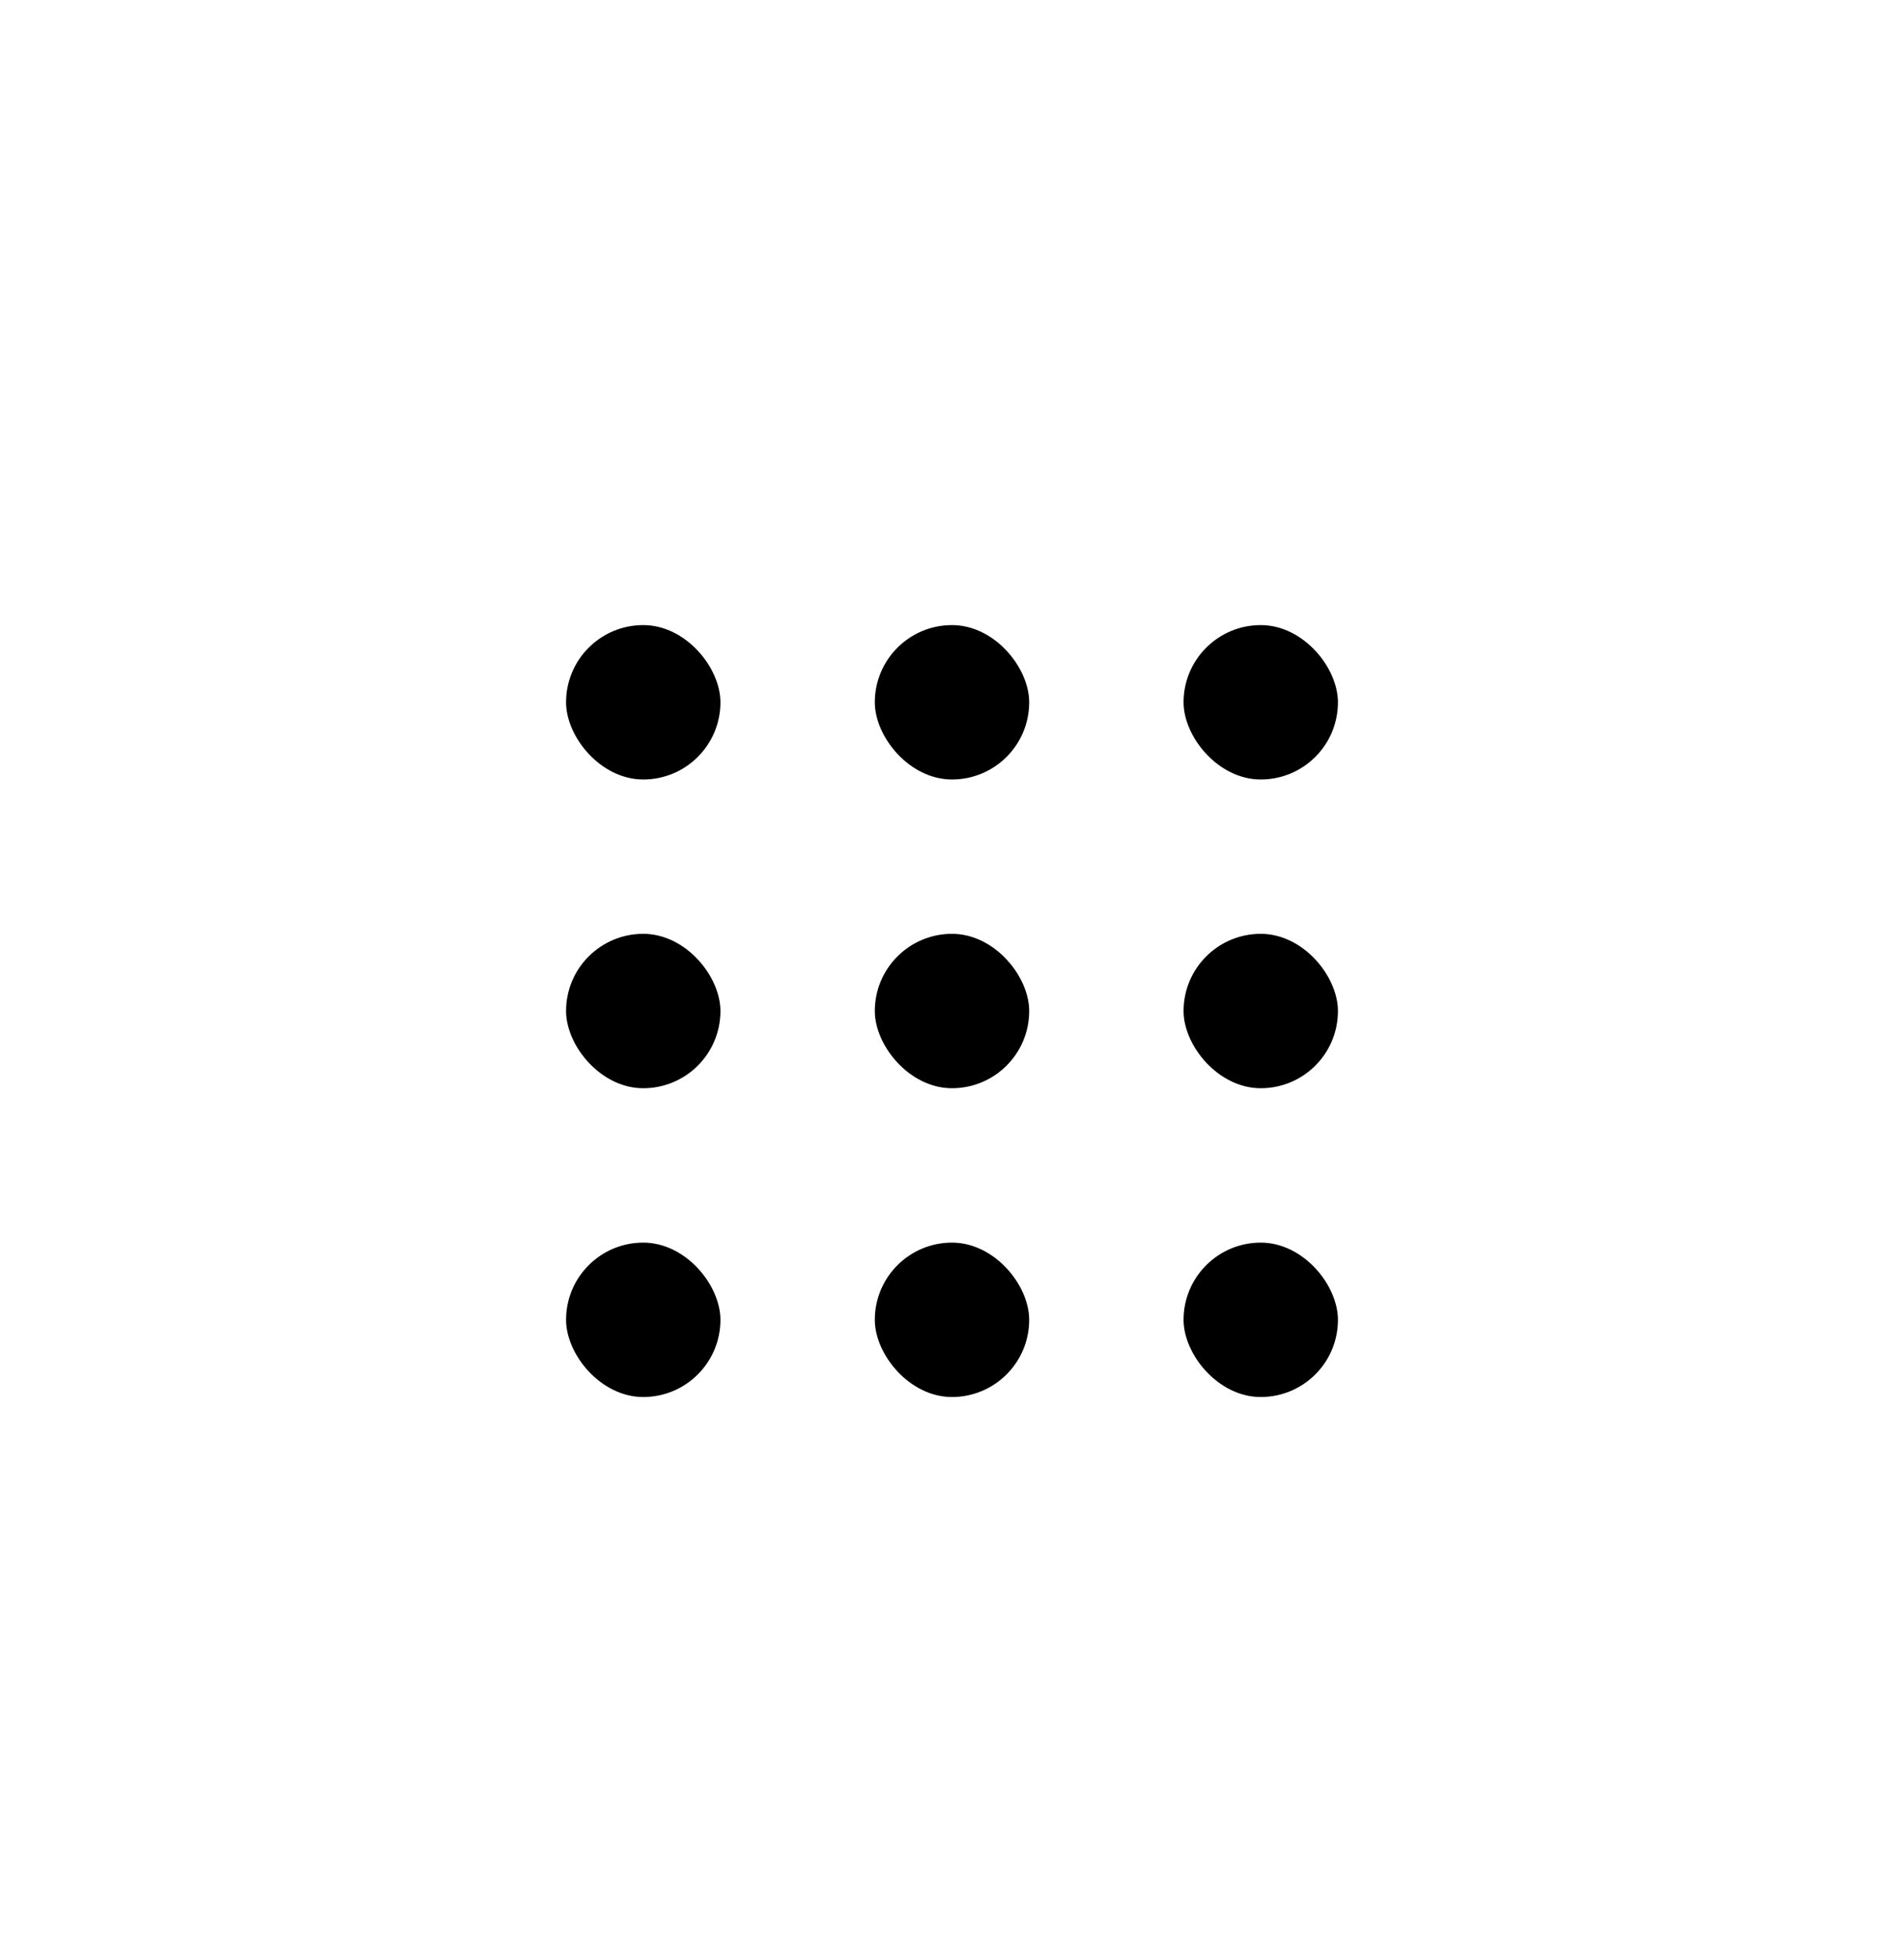 <svg
        class="icon-grid"
        xmlns="http://www.w3.org/2000/svg"
        width="37"
        height="38"
        viewBox="0 0 37 38"
        fill="none"
      >
        <rect
          x="11"
          y="12.146"
          width="3"
          height="3"
          rx="1.5"
          fill="currentColor"
        />
        <rect
          x="11"
          y="18.145"
          width="3"
          height="3"
          rx="1.5"
          fill="currentColor"
        />
        <rect
          x="11"
          y="24.145"
          width="3"
          height="3"
          rx="1.5"
          fill="currentColor"
        />
        <rect
          x="17"
          y="12.146"
          width="3"
          height="3"
          rx="1.5"
          fill="currentColor"
        />
        <rect
          x="17"
          y="18.145"
          width="3"
          height="3"
          rx="1.5"
          fill="currentColor"
        />
        <rect
          x="17"
          y="24.145"
          width="3"
          height="3"
          rx="1.5"
          fill="currentColor"
        />
        <rect
          x="23"
          y="12.146"
          width="3"
          height="3"
          rx="1.5"
          fill="currentColor"
        />
        <rect
          x="23"
          y="18.145"
          width="3"
          height="3"
          rx="1.5"
          fill="currentColor"
        />
        <rect
          x="23"
          y="24.145"
          width="3"
          height="3"
          rx="1.5"
          fill="currentColor"
        />
      </svg>